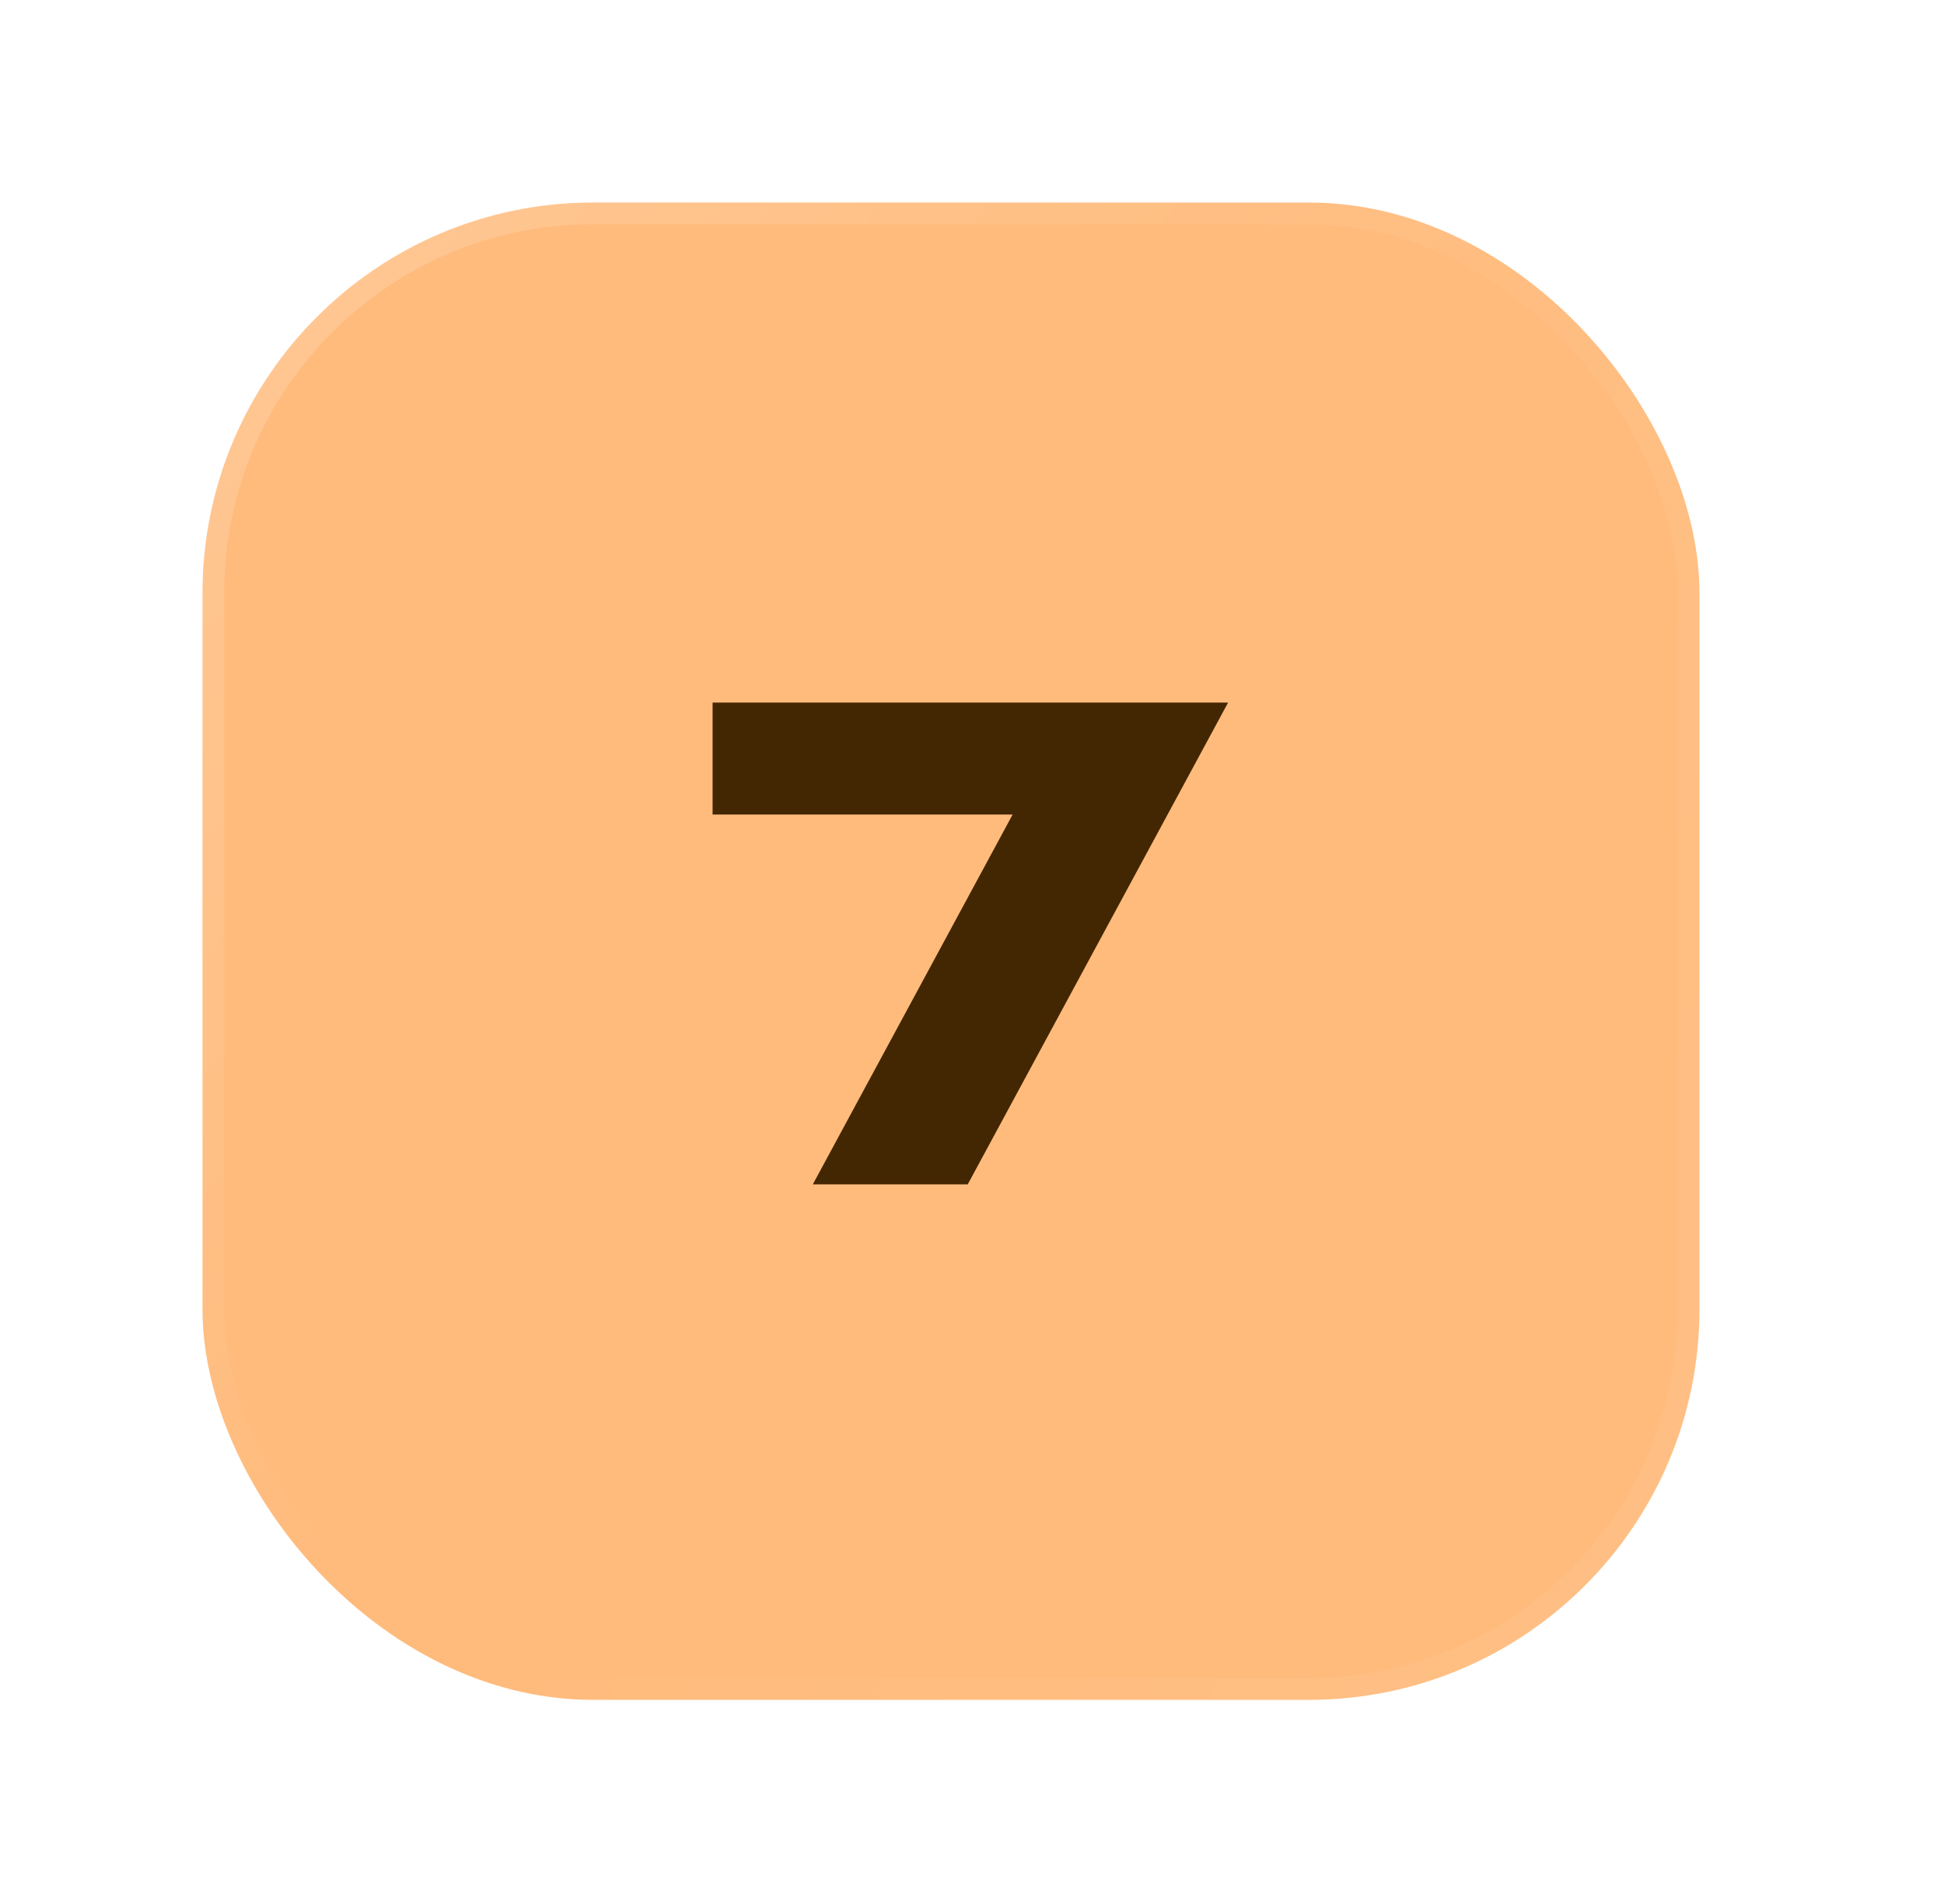 <?xml version="1.0" encoding="UTF-8"?> <svg xmlns="http://www.w3.org/2000/svg" width="48" height="47" viewBox="0 0 48 47" fill="none"> <rect x="5" y="5" width="36.962" height="36.962" rx="9.642" fill="#FFBB7C"></rect> <rect x="5.268" y="5.268" width="36.426" height="36.426" rx="9.374" stroke="url(#paint0_linear_293_190)" stroke-opacity="0.19" stroke-width="0.536"></rect> <rect x="5.268" y="5.268" width="36.426" height="36.426" rx="9.374" stroke="url(#paint1_linear_293_190)" stroke-opacity="0.09" stroke-width="0.536"></rect> <g filter="url(#filter0_d_293_190)"> <path d="M30.323 17.344L23.895 29.236H20.07L25.003 20.108H17.595V17.344H30.323Z" fill="#432702"></path> </g> <defs> <filter id="filter0_d_293_190" x="0.778" y="0.526" width="46.362" height="45.527" filterUnits="userSpaceOnUse" color-interpolation-filters="sRGB"> <feFlood flood-opacity="0" result="BackgroundImageFix"></feFlood> <feColorMatrix in="SourceAlpha" type="matrix" values="0 0 0 0 0 0 0 0 0 0 0 0 0 0 0 0 0 0 127 0" result="hardAlpha"></feColorMatrix> <feOffset></feOffset> <feGaussianBlur stdDeviation="8.409"></feGaussianBlur> <feComposite in2="hardAlpha" operator="out"></feComposite> <feColorMatrix type="matrix" values="0 0 0 0 1 0 0 0 0 0.882 0 0 0 0 0.758 0 0 0 0.68 0"></feColorMatrix> <feBlend mode="normal" in2="BackgroundImageFix" result="effect1_dropShadow_293_190"></feBlend> <feBlend mode="normal" in="SourceGraphic" in2="effect1_dropShadow_293_190" result="shape"></feBlend> </filter> <linearGradient id="paint0_linear_293_190" x1="7.97" y1="2.69" x2="25.753" y2="18.715" gradientUnits="userSpaceOnUse"> <stop stop-color="white"></stop> <stop offset="1" stop-color="white" stop-opacity="0"></stop> </linearGradient> <linearGradient id="paint1_linear_293_190" x1="45.262" y1="58.434" x2="10.783" y2="47.723" gradientUnits="userSpaceOnUse"> <stop stop-color="white"></stop> <stop offset="1" stop-color="white" stop-opacity="0"></stop> </linearGradient> </defs> </svg> 